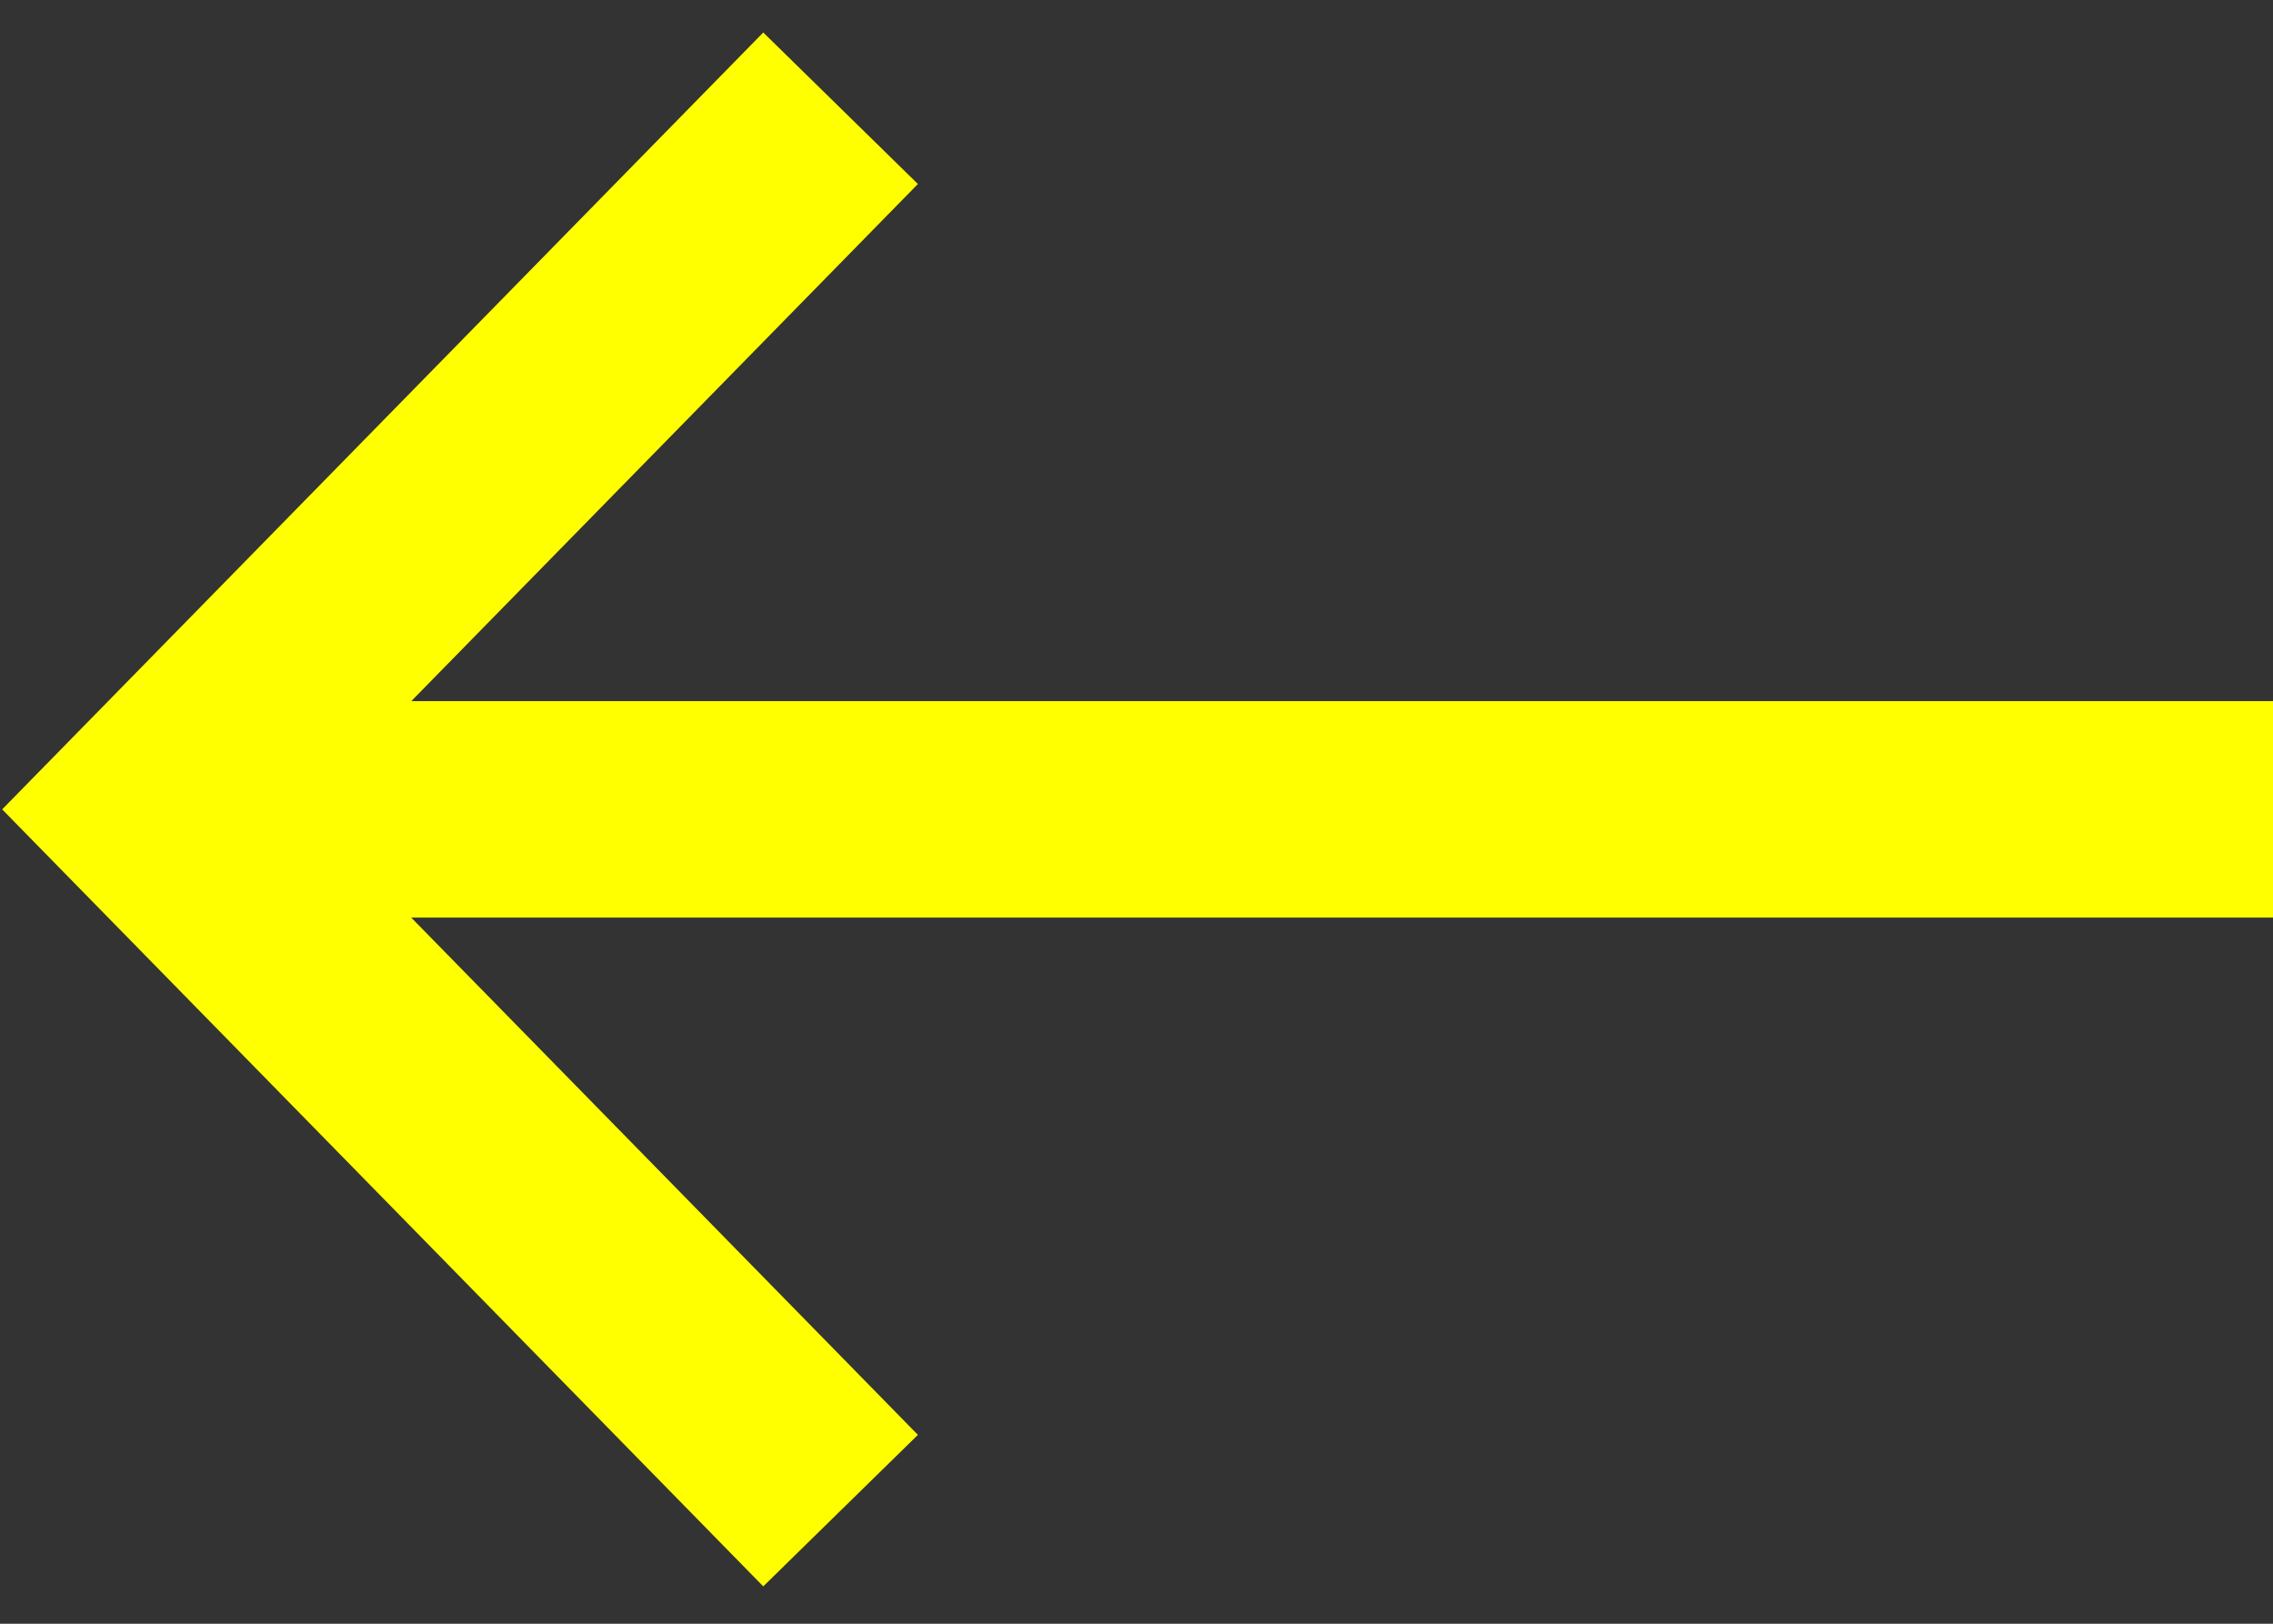 <svg width="21" height="15" fill="none" xmlns="http://www.w3.org/2000/svg"><rect width="100%" height="100%" fill="#333333" stroke="none"/><path d="M21 7.477H1.481m6.285 6.478L1.42 7.477 7.766 1" stroke="#FF0" stroke-width="2" stroke-miterlimit="10"/></svg>